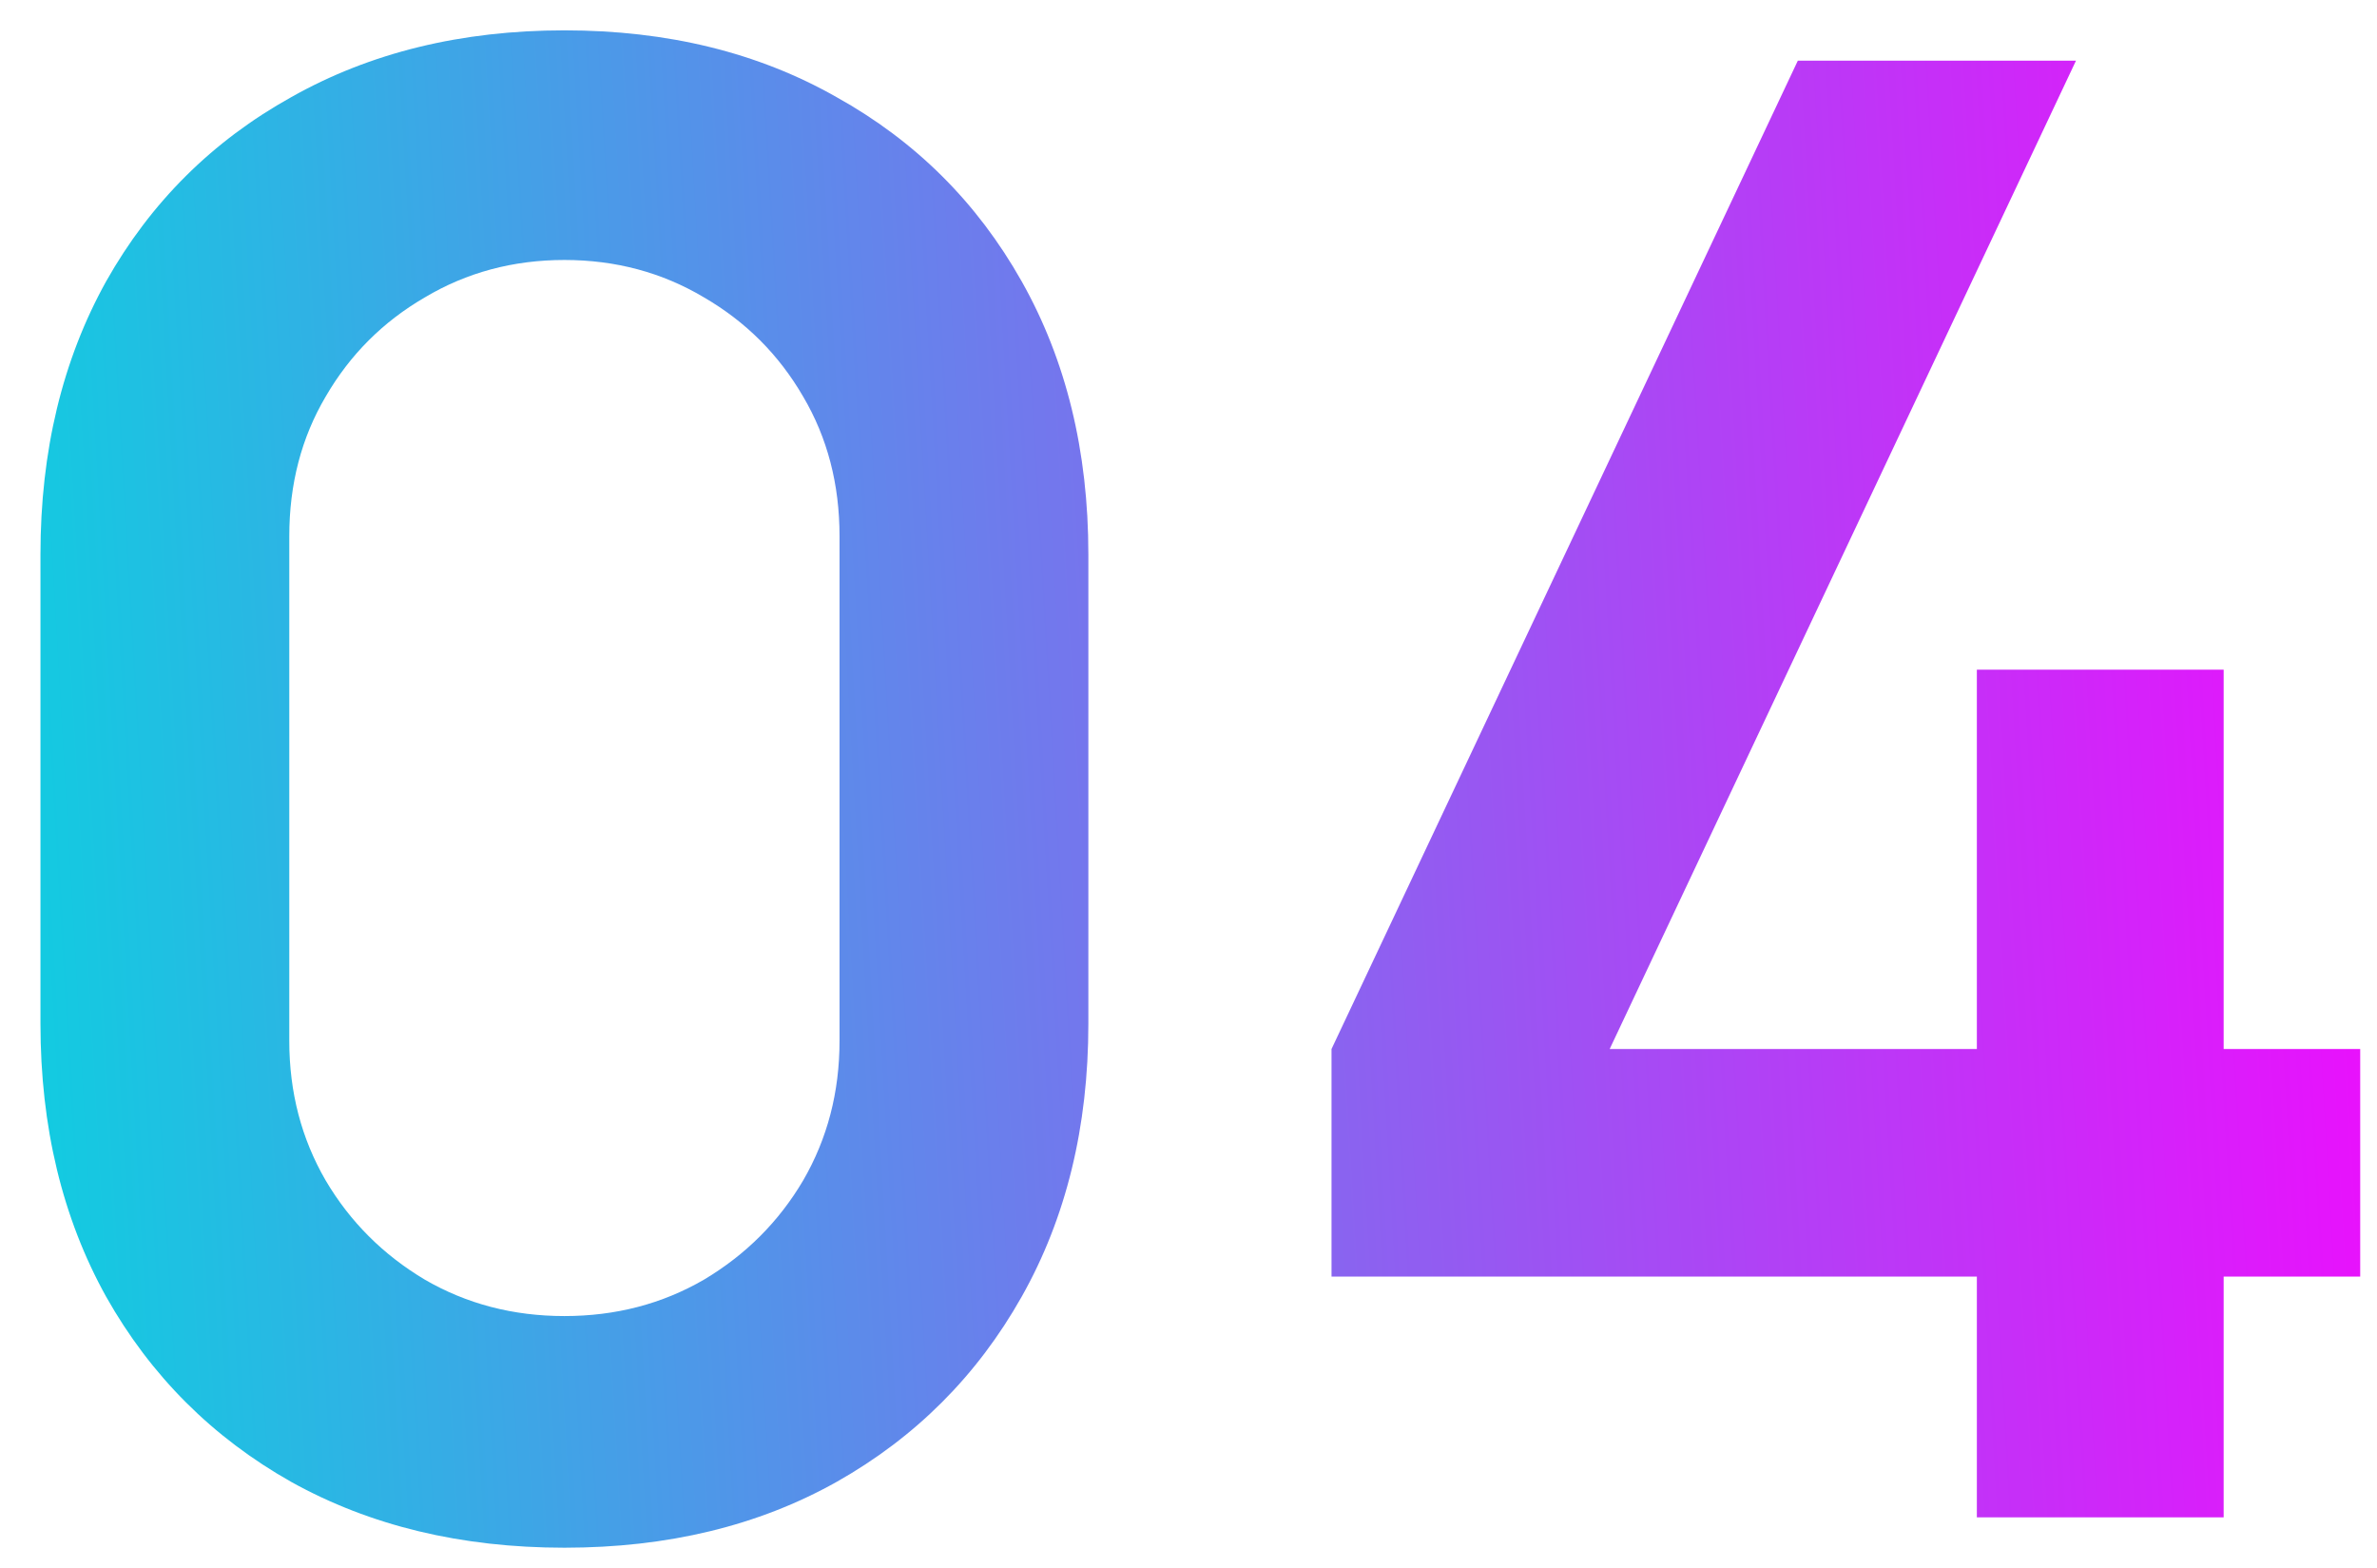 <?xml version="1.0" encoding="UTF-8"?> <svg xmlns="http://www.w3.org/2000/svg" width="47" height="31" viewBox="0 0 47 31" fill="none"> <path d="M11.16 30.6C9.12 30.6 7.32 30.167 5.76 29.3C4.2 28.42 2.98 27.2 2.1 25.64C1.233 24.08 0.8 22.28 0.8 20.24V10.96C0.8 8.92 1.233 7.12 2.1 5.56C2.98 4 4.2 2.787 5.76 1.92C7.32 1.04 9.12 0.6 11.16 0.6C13.2 0.6 14.993 1.04 16.54 1.92C18.1 2.787 19.32 4 20.2 5.56C21.08 7.12 21.52 8.92 21.52 10.96V20.24C21.52 22.28 21.08 24.08 20.2 25.64C19.32 27.2 18.1 28.42 16.54 29.3C14.993 30.167 13.2 30.6 11.16 30.6ZM11.16 26.02C12.173 26.02 13.093 25.78 13.92 25.3C14.747 24.807 15.4 24.153 15.88 23.34C16.36 22.513 16.6 21.593 16.6 20.58V10.6C16.6 9.573 16.36 8.653 15.88 7.84C15.4 7.013 14.747 6.36 13.92 5.88C13.093 5.387 12.173 5.14 11.16 5.14C10.147 5.14 9.227 5.387 8.4 5.88C7.573 6.36 6.92 7.013 6.44 7.84C5.96 8.653 5.72 9.573 5.72 10.6V20.58C5.72 21.593 5.96 22.513 6.44 23.34C6.92 24.153 7.573 24.807 8.4 25.3C9.227 25.78 10.147 26.02 11.16 26.02ZM39.088 30V25.24H26.328V20.74L35.548 1.2H41.048L31.828 20.74H39.088V13.24H43.968V20.74H46.668V25.24H43.968V30H39.088Z" fill="url(#paint0_linear_136_5)"></path> <defs> <linearGradient id="paint0_linear_136_5" x1="-2" y1="42" x2="52.006" y2="38.87" gradientUnits="userSpaceOnUse"> <stop stop-color="#00DBDE"></stop> <stop offset="1" stop-color="#FC00FF"></stop> </linearGradient> </defs> </svg> 